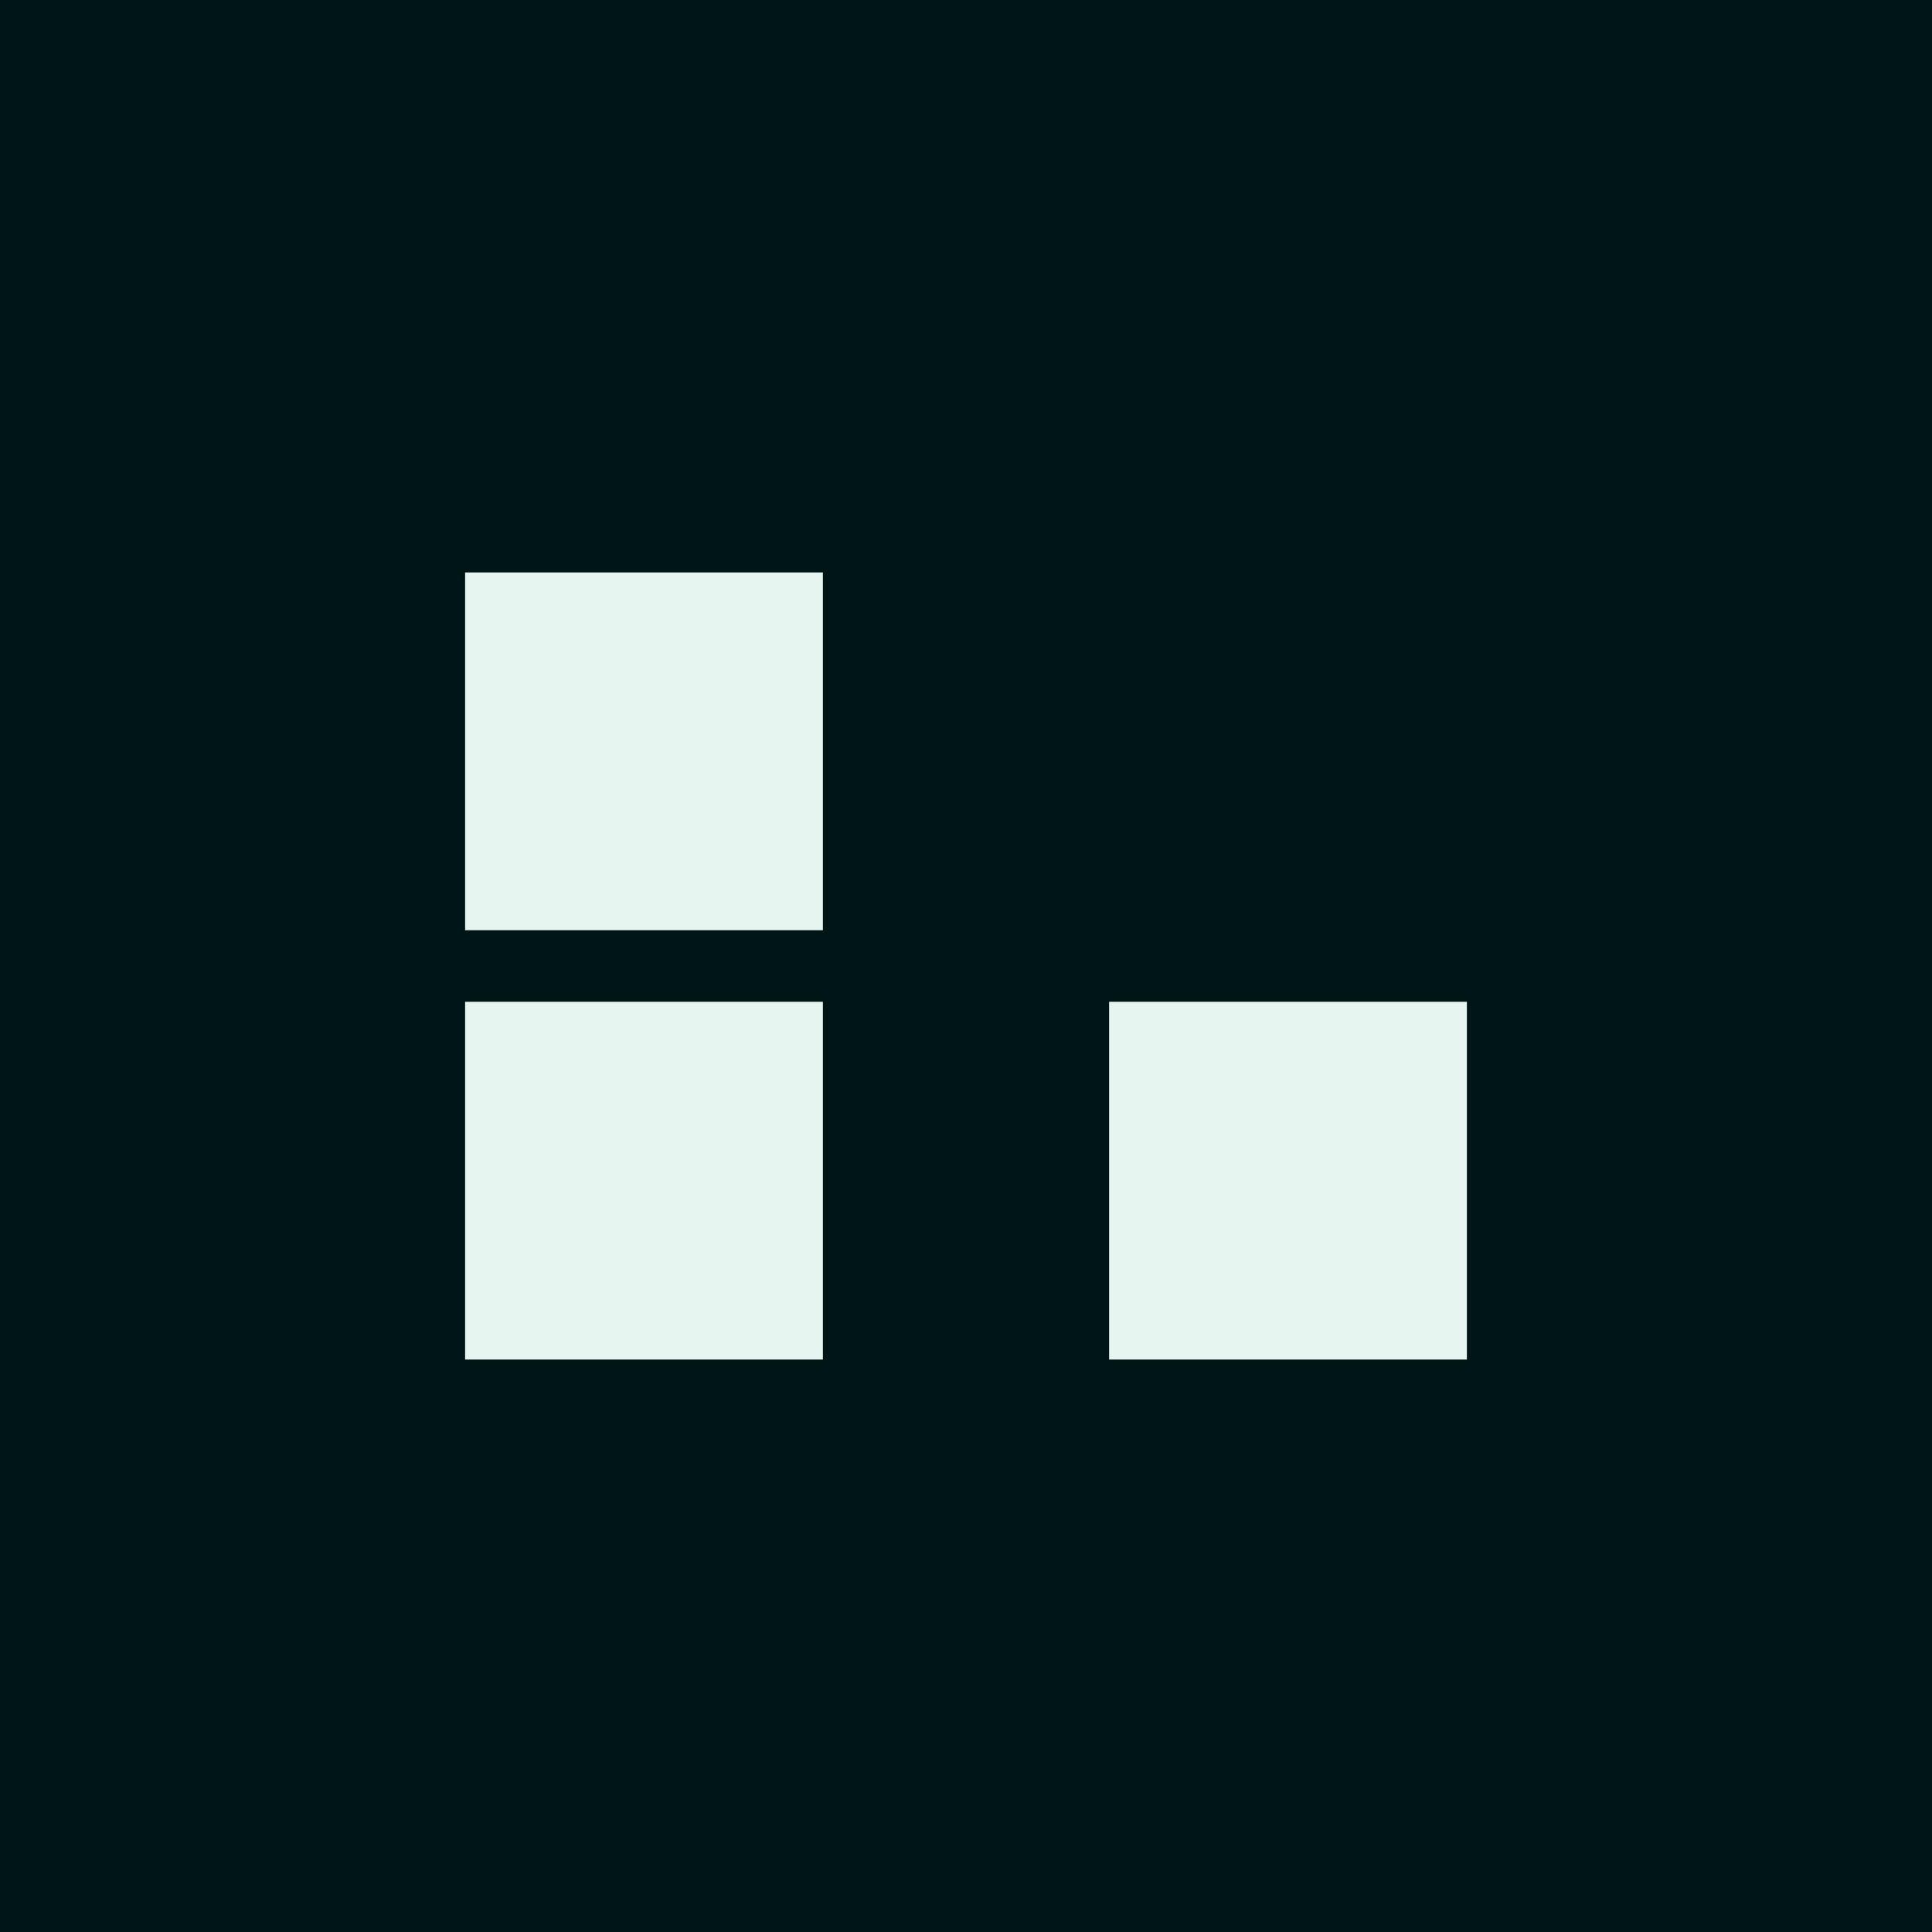 <svg width="108" height="108" viewBox="0 0 108 108" fill="none" xmlns="http://www.w3.org/2000/svg">
<rect width="108" height="108" fill="#001516"/>
<rect width="20" height="20" transform="matrix(1 0 0 -1 26 52)" fill="#E7F5F1"/>
<rect width="20" height="20" transform="matrix(1 0 0 -1 26 76)" fill="#E7F5F1"/>
<rect width="20" height="20" transform="matrix(1 0 0 -1 62 76)" fill="#E7F5F1"/>
</svg>
